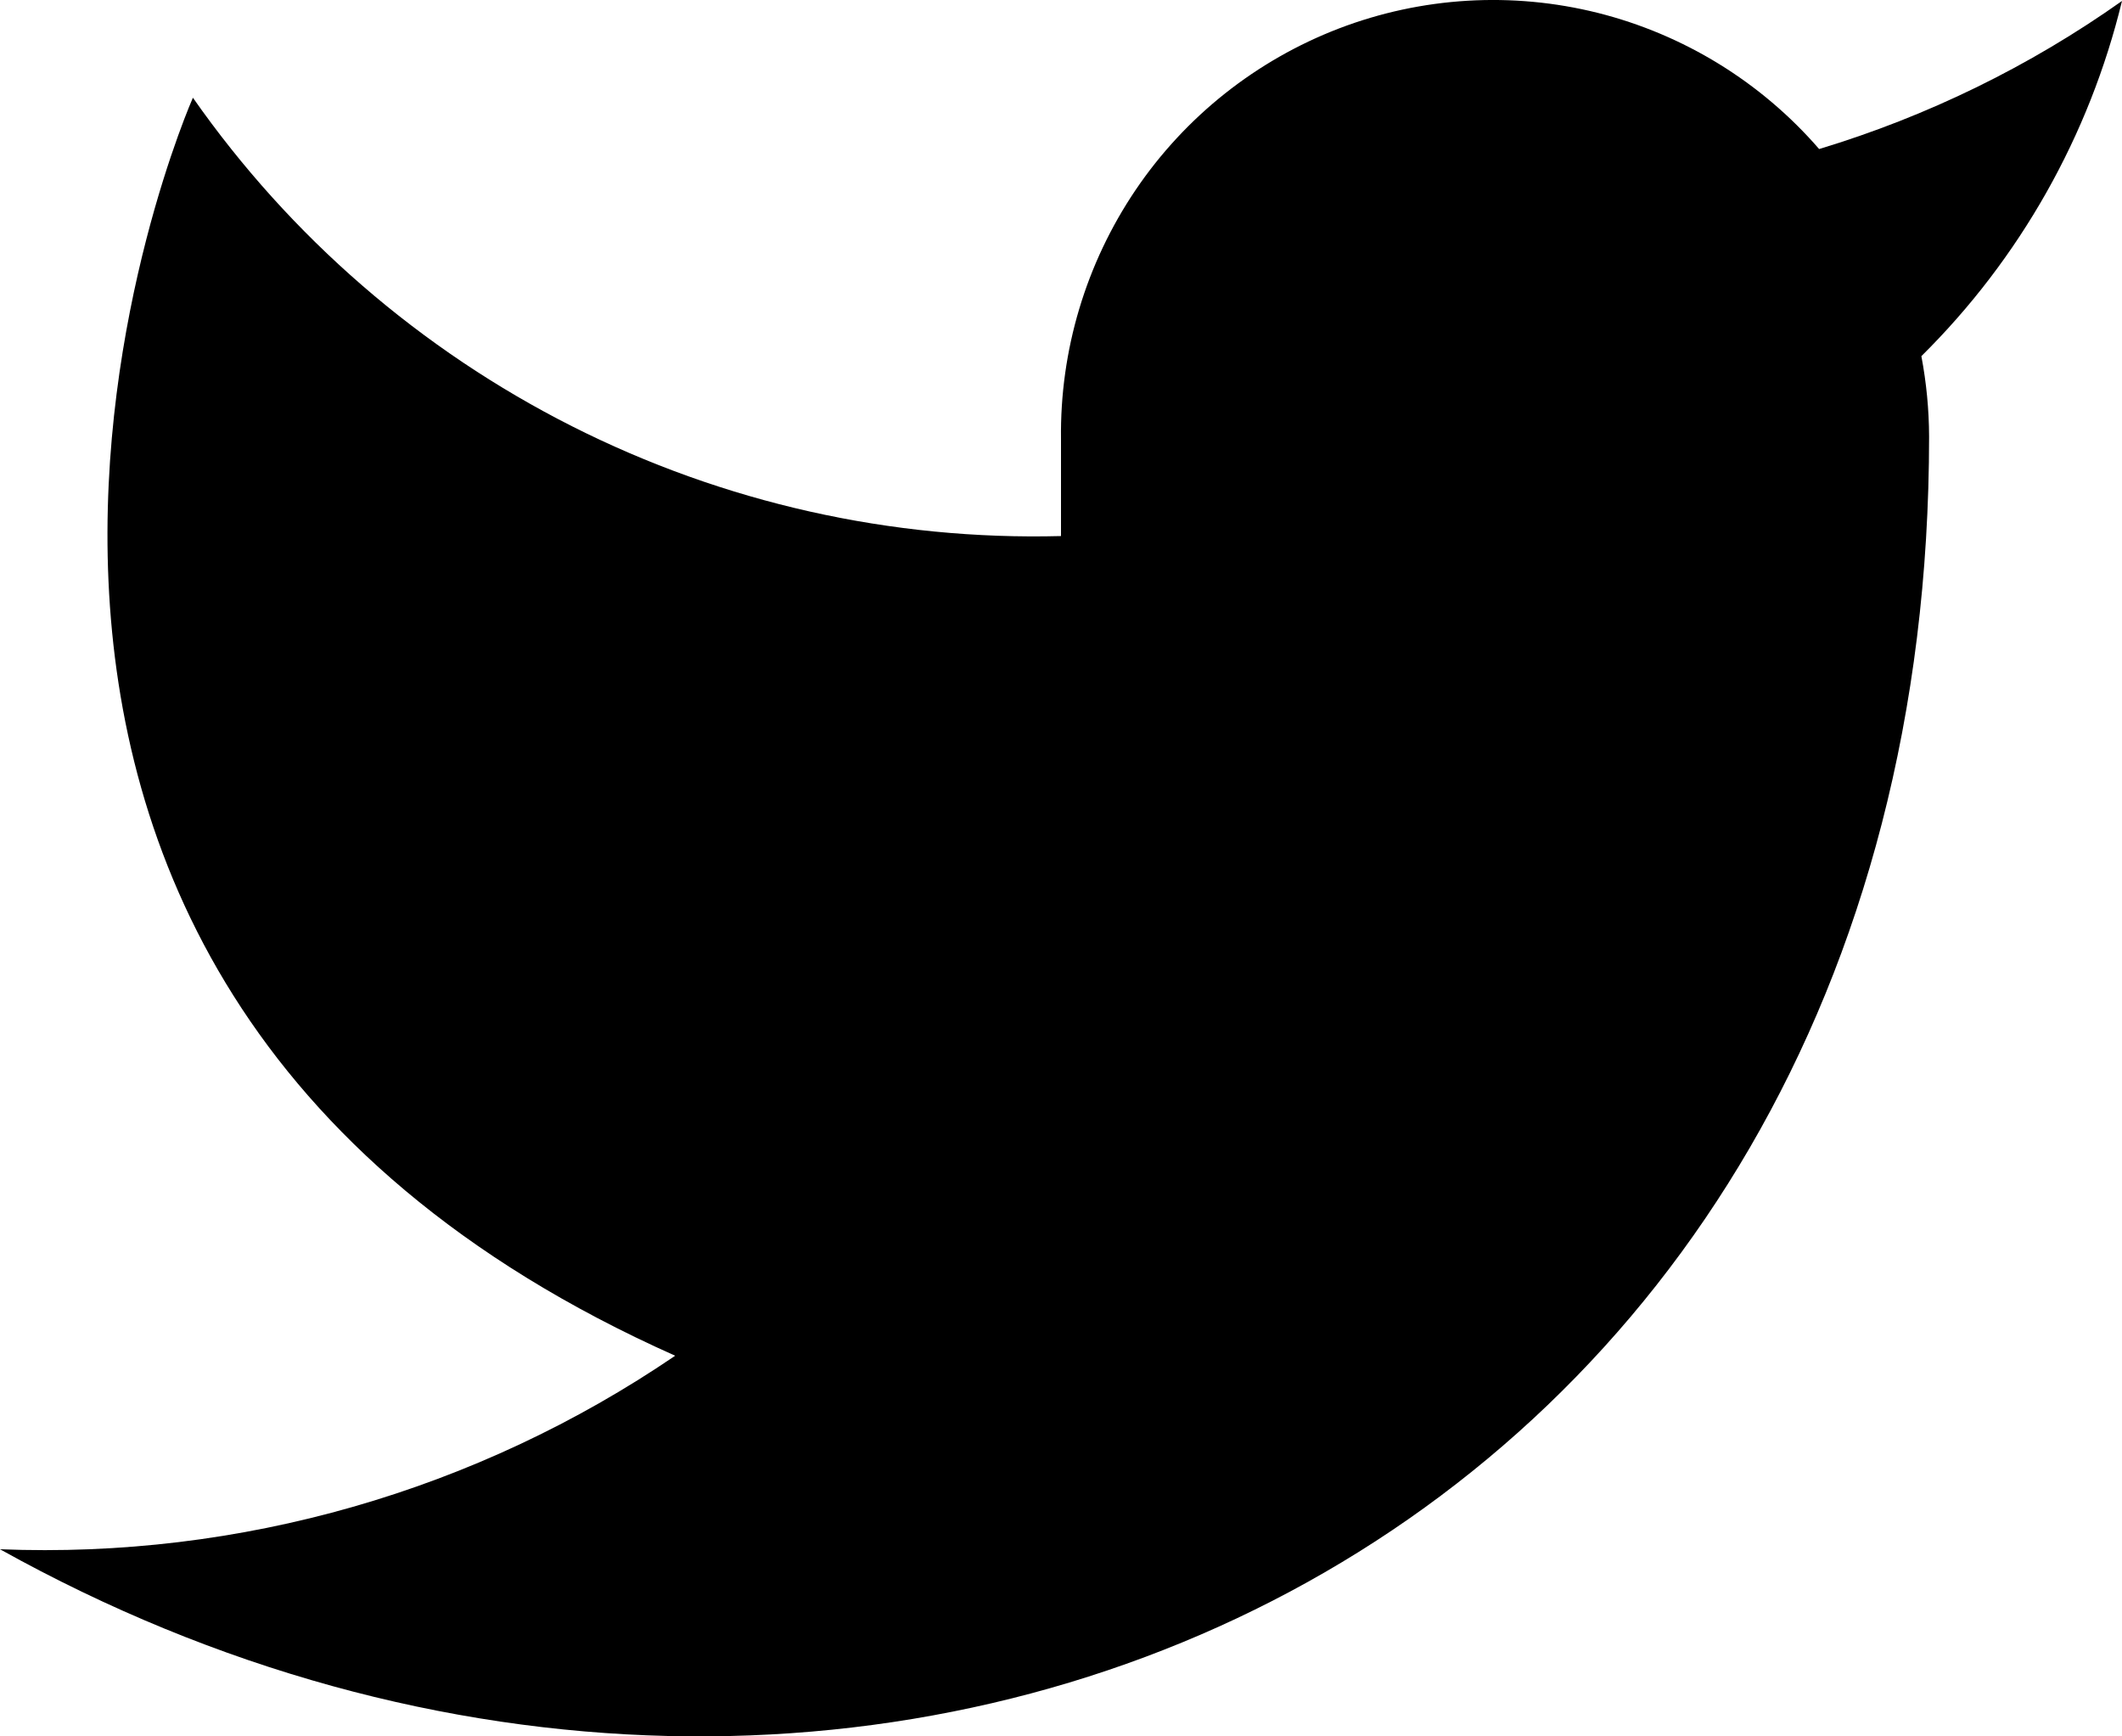 <svg width="22" height="18" viewBox="0 0 22 18" fill="none" xmlns="http://www.w3.org/2000/svg">
<path d="M22 0.01C21.042 0.688 19.982 1.206 18.86 1.545C18.258 0.85 17.457 0.358 16.567 0.134C15.677 -0.089 14.739 -0.033 13.882 0.295C13.025 0.624 12.288 1.208 11.773 1.97C11.258 2.732 10.988 3.634 11 4.554V5.557C9.243 5.603 7.501 5.212 5.931 4.419C4.361 3.626 3.01 2.456 2 1.013C2 1.013 -2 10.041 7 14.054C4.941 15.456 2.487 16.16 0 16.06C9 21.076 20 16.06 20 4.524C19.999 4.245 19.972 3.966 19.92 3.692C20.941 2.682 21.661 1.407 22 0.01V0.01Z" fill="black"/>
</svg>
